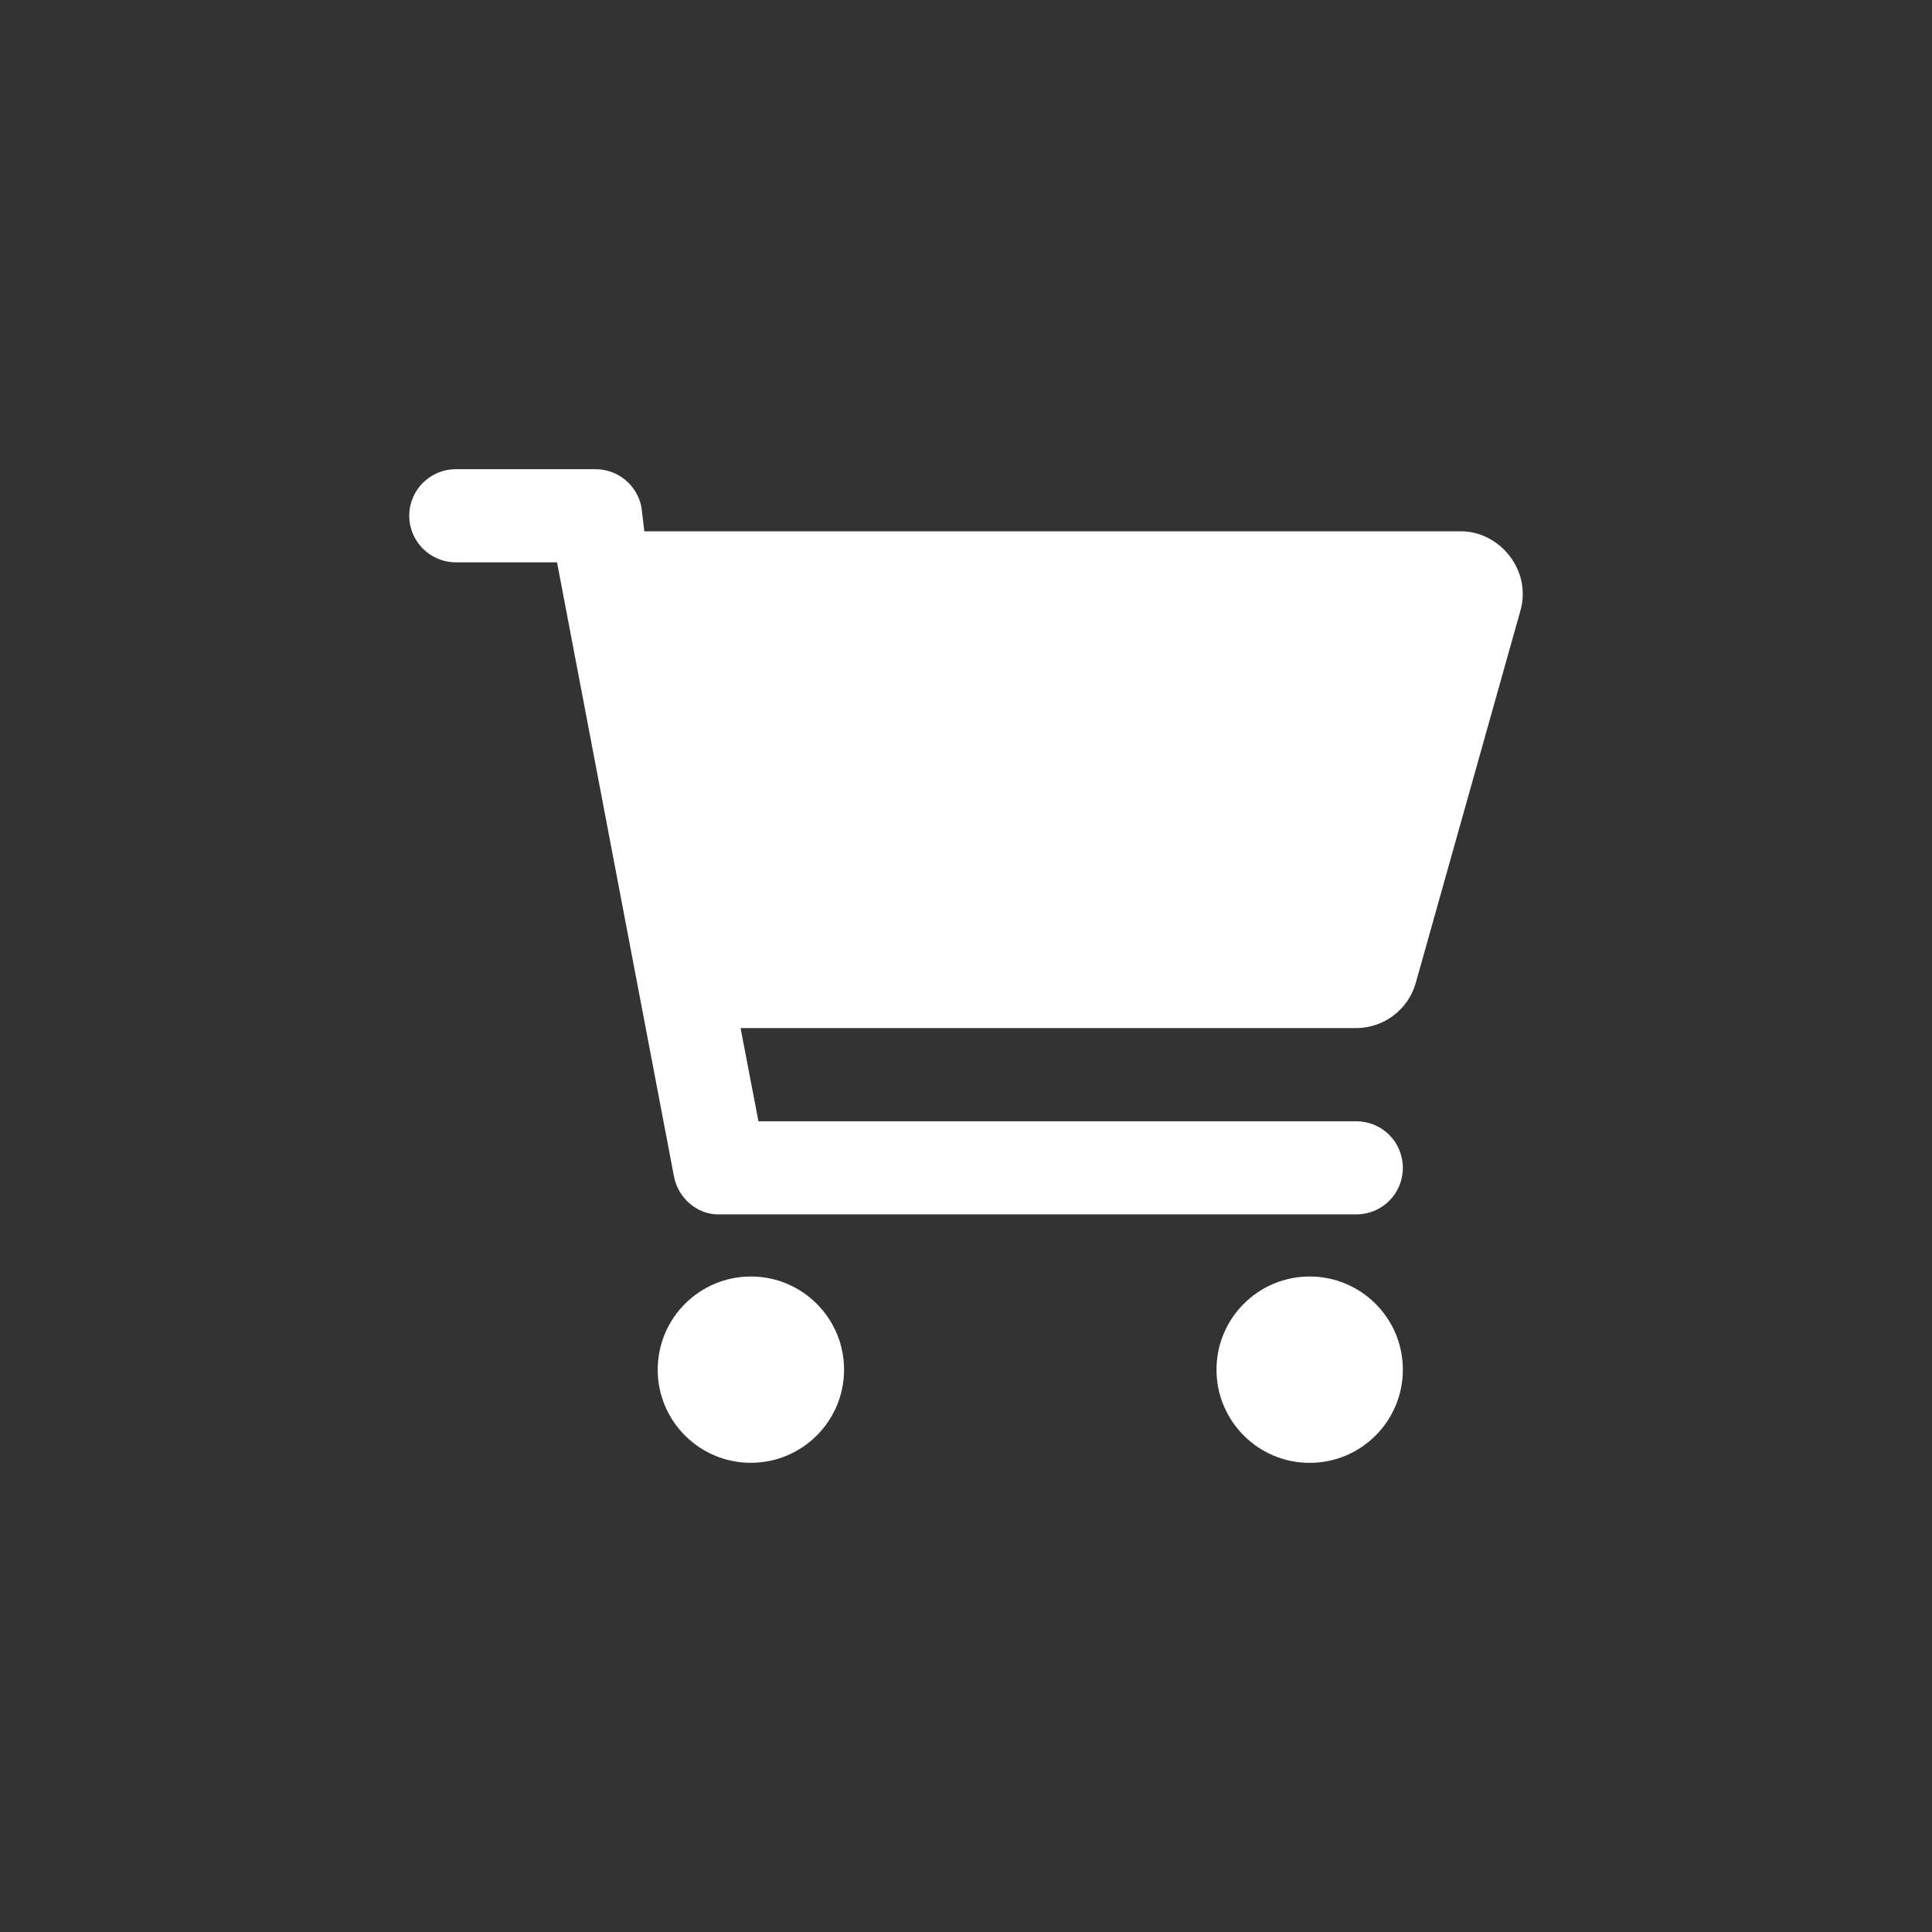 <?xml version="1.0" encoding="utf-8"?>
<!-- Generator: Adobe Illustrator 16.0.0, SVG Export Plug-In . SVG Version: 6.00 Build 0)  -->
<!DOCTYPE svg PUBLIC "-//W3C//DTD SVG 1.1//EN" "http://www.w3.org/Graphics/SVG/1.1/DTD/svg11.dtd">
<svg version="1.1" id="圖層_1" xmlns="http://www.w3.org/2000/svg" xmlns:xlink="http://www.w3.org/1999/xlink" x="0px" y="0px"
	 width="35px" height="35px" viewBox="0 0 35 35" enable-background="new 0 0 35 35" xml:space="preserve">
<rect x="0" y="0" width="35" height="35" fill="#333333" stroke="none"/>
<path fill="#FFFFFF" d="M10.79,8.5c0.404,0,0.752,0.288,0.83,0.686l0.053,0.439h14.79c0.714,0,1.283,0.712,1.083,1.43l-1.898,6.751
	c-0.137,0.485-0.58,0.819-1.083,0.819H13.416l0.324,1.688H24.57c0.468,0,0.844,0.376,0.844,0.844S25.038,22,24.57,22H13.008
	c-0.373,0-0.721-0.288-0.798-0.686l-2.119-11.127H8.258c-0.466,0-0.844-0.378-0.844-0.844S7.792,8.5,8.258,8.5H10.79z
	 M11.915,24.813c0-0.932,0.756-1.688,1.688-1.688s1.688,0.756,1.688,1.688S14.534,26.5,13.602,26.5S11.915,25.744,11.915,24.813z
	 M25.414,24.813c0,0.932-0.756,1.688-1.688,1.688s-1.688-0.756-1.688-1.688s0.756-1.688,1.688-1.688S25.414,23.881,25.414,24.813z"
	/>
</svg>
